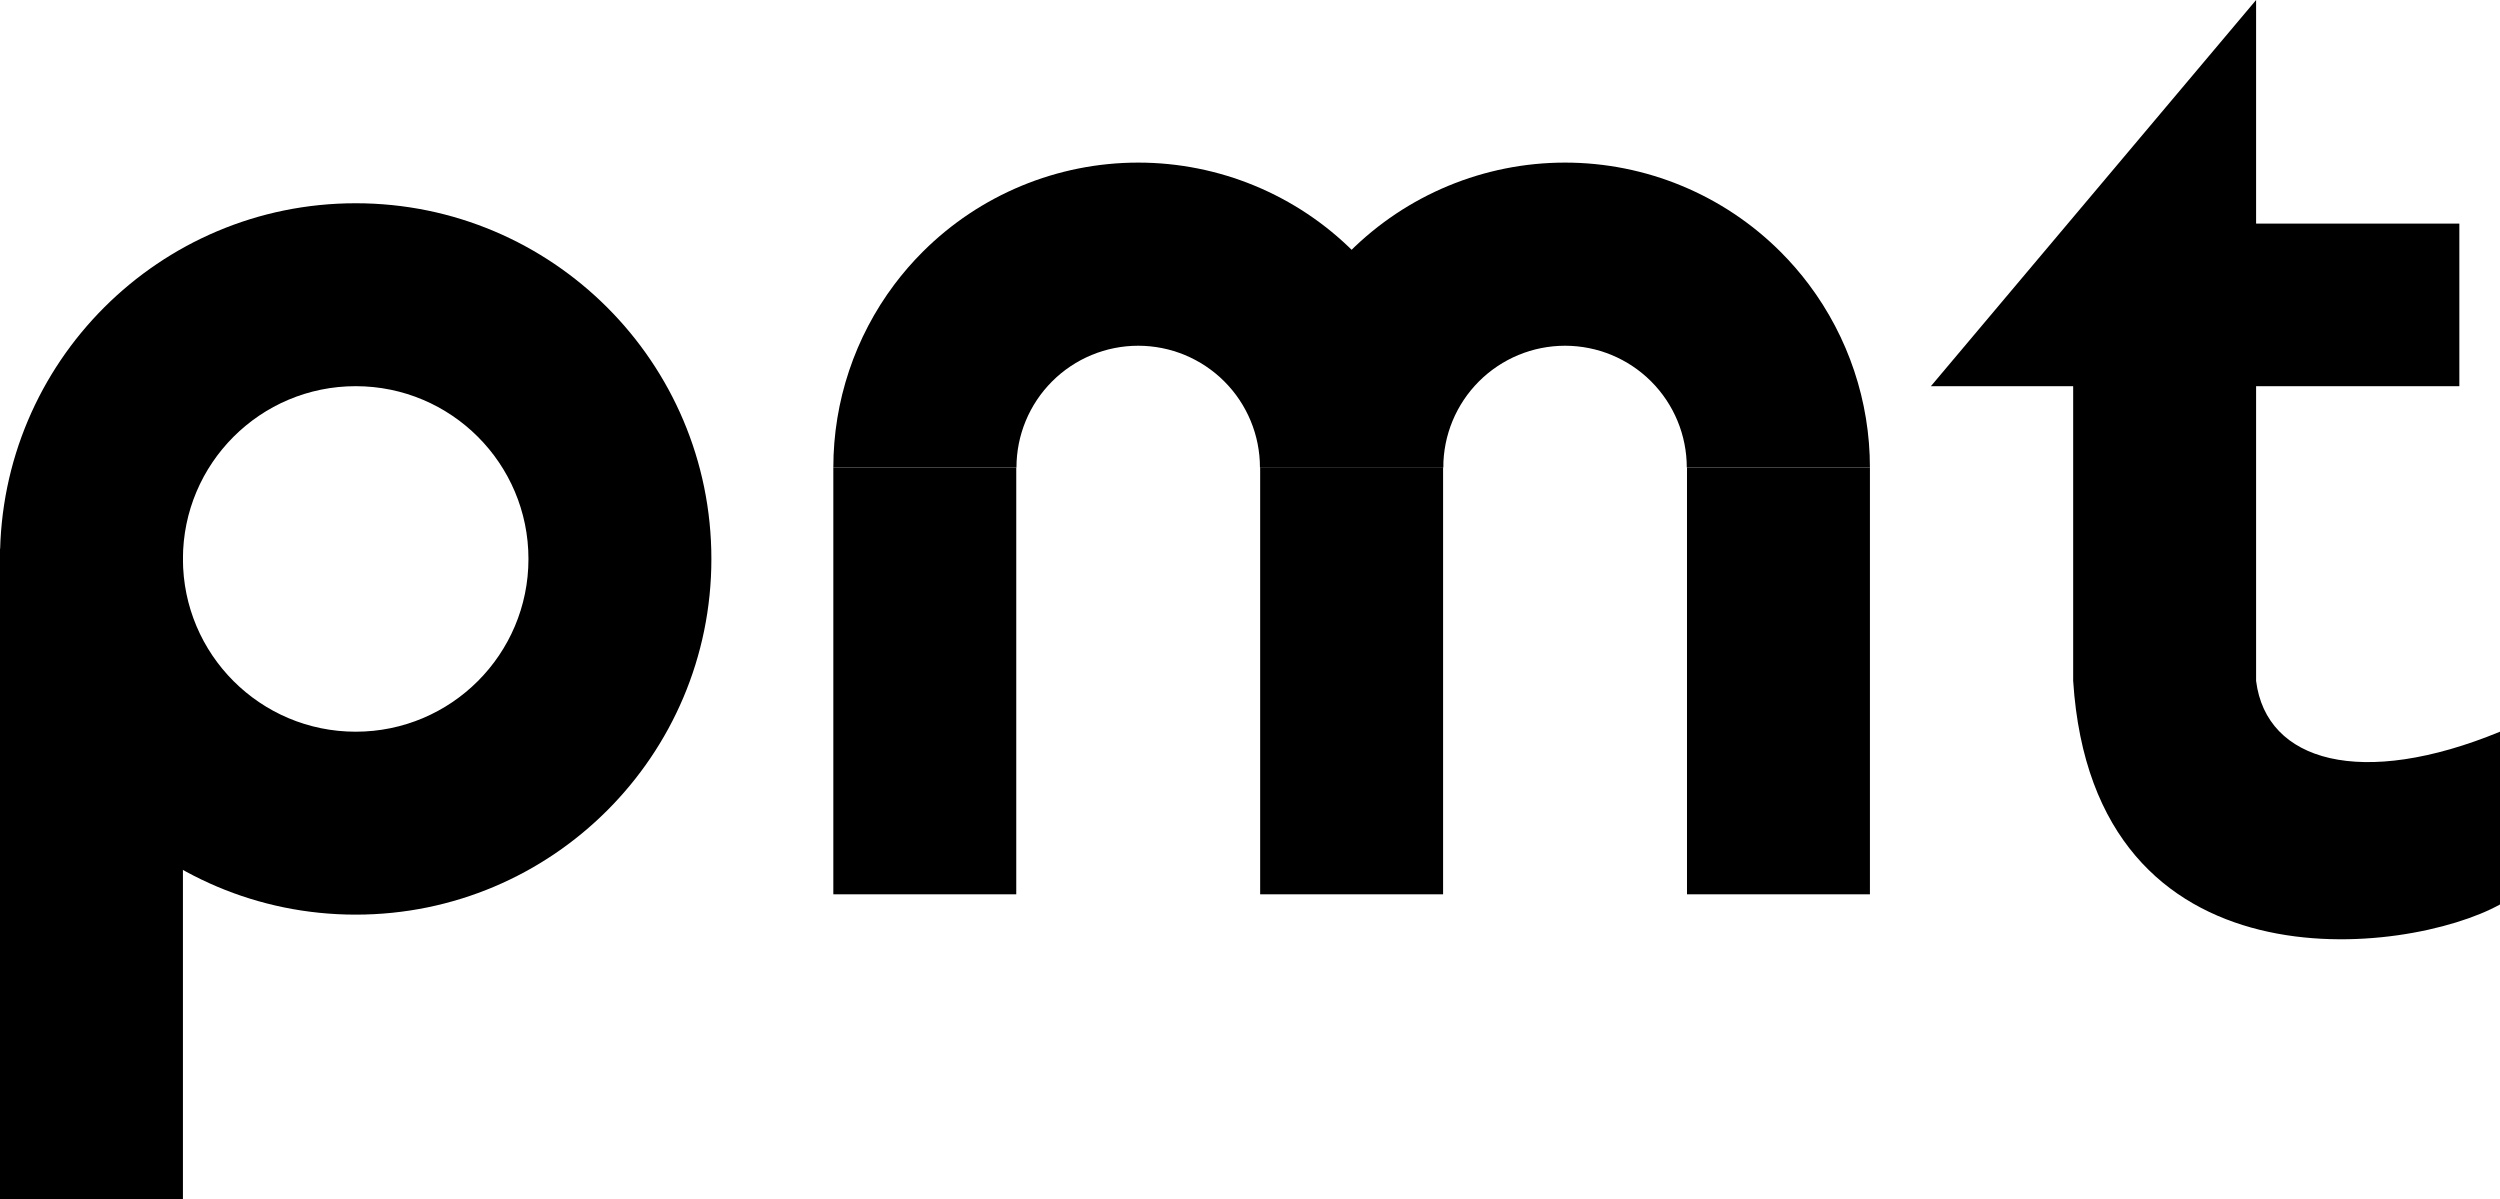 <?xml version="1.0" encoding="UTF-8"?> <svg xmlns="http://www.w3.org/2000/svg" width="492" height="236" viewBox="0 0 492 236" fill="none"> <path d="M408 134V76H380L444 0V44H484V76H444V134C446 150 464.8 155.2 492 144V178C474 188 412 196 408 134Z" fill="black"></path> <path d="M164 176H200V92H164V176Z" fill="black"></path> <path d="M248 176H284V92H248V176Z" fill="black"></path> <path d="M332 176H368V92H332V176Z" fill="black"></path> <path d="M0 236H36V108H0V236Z" fill="black"></path> <path fill-rule="evenodd" clip-rule="evenodd" d="M70 144C88.778 144 104 128.778 104 110C104 91.222 88.778 76 70 76C51.222 76 36 91.222 36 110C36 128.778 51.222 144 70 144ZM70 180C108.66 180 140 148.66 140 110C140 71.34 108.66 40 70 40C31.34 40 0 71.34 0 110C0 148.66 31.34 180 70 180Z" fill="black"></path> <path fill-rule="evenodd" clip-rule="evenodd" d="M247.959 92C247.959 85.646 245.435 79.551 240.942 75.058C236.449 70.565 230.354 68.041 224 68.041C217.646 68.041 211.551 70.565 207.058 75.058C202.565 79.551 200.041 85.646 200.041 92H164C164 78.943 168.256 66.325 176 56C177.693 53.742 179.554 51.593 181.574 49.574C192.826 38.321 208.087 32 224 32C239.913 32 255.174 38.321 266.426 49.574C268.446 51.593 270.307 53.742 272 56C279.744 66.325 284 78.943 284 92H247.959Z" fill="black"></path> <path fill-rule="evenodd" clip-rule="evenodd" d="M331.959 92C331.959 85.646 329.435 79.551 324.942 75.058C320.449 70.565 314.354 68.041 308 68.041C301.646 68.041 295.551 70.565 291.058 75.058C286.565 79.551 284.041 85.646 284.041 92H248C248 78.943 252.256 66.325 260 56C261.693 53.742 263.554 51.593 265.574 49.574C276.826 38.321 292.087 32 308 32C323.913 32 339.174 38.321 350.426 49.574C352.446 51.593 354.307 53.742 356 56C363.744 66.325 368 78.943 368 92H331.959Z" fill="black"></path> </svg> 